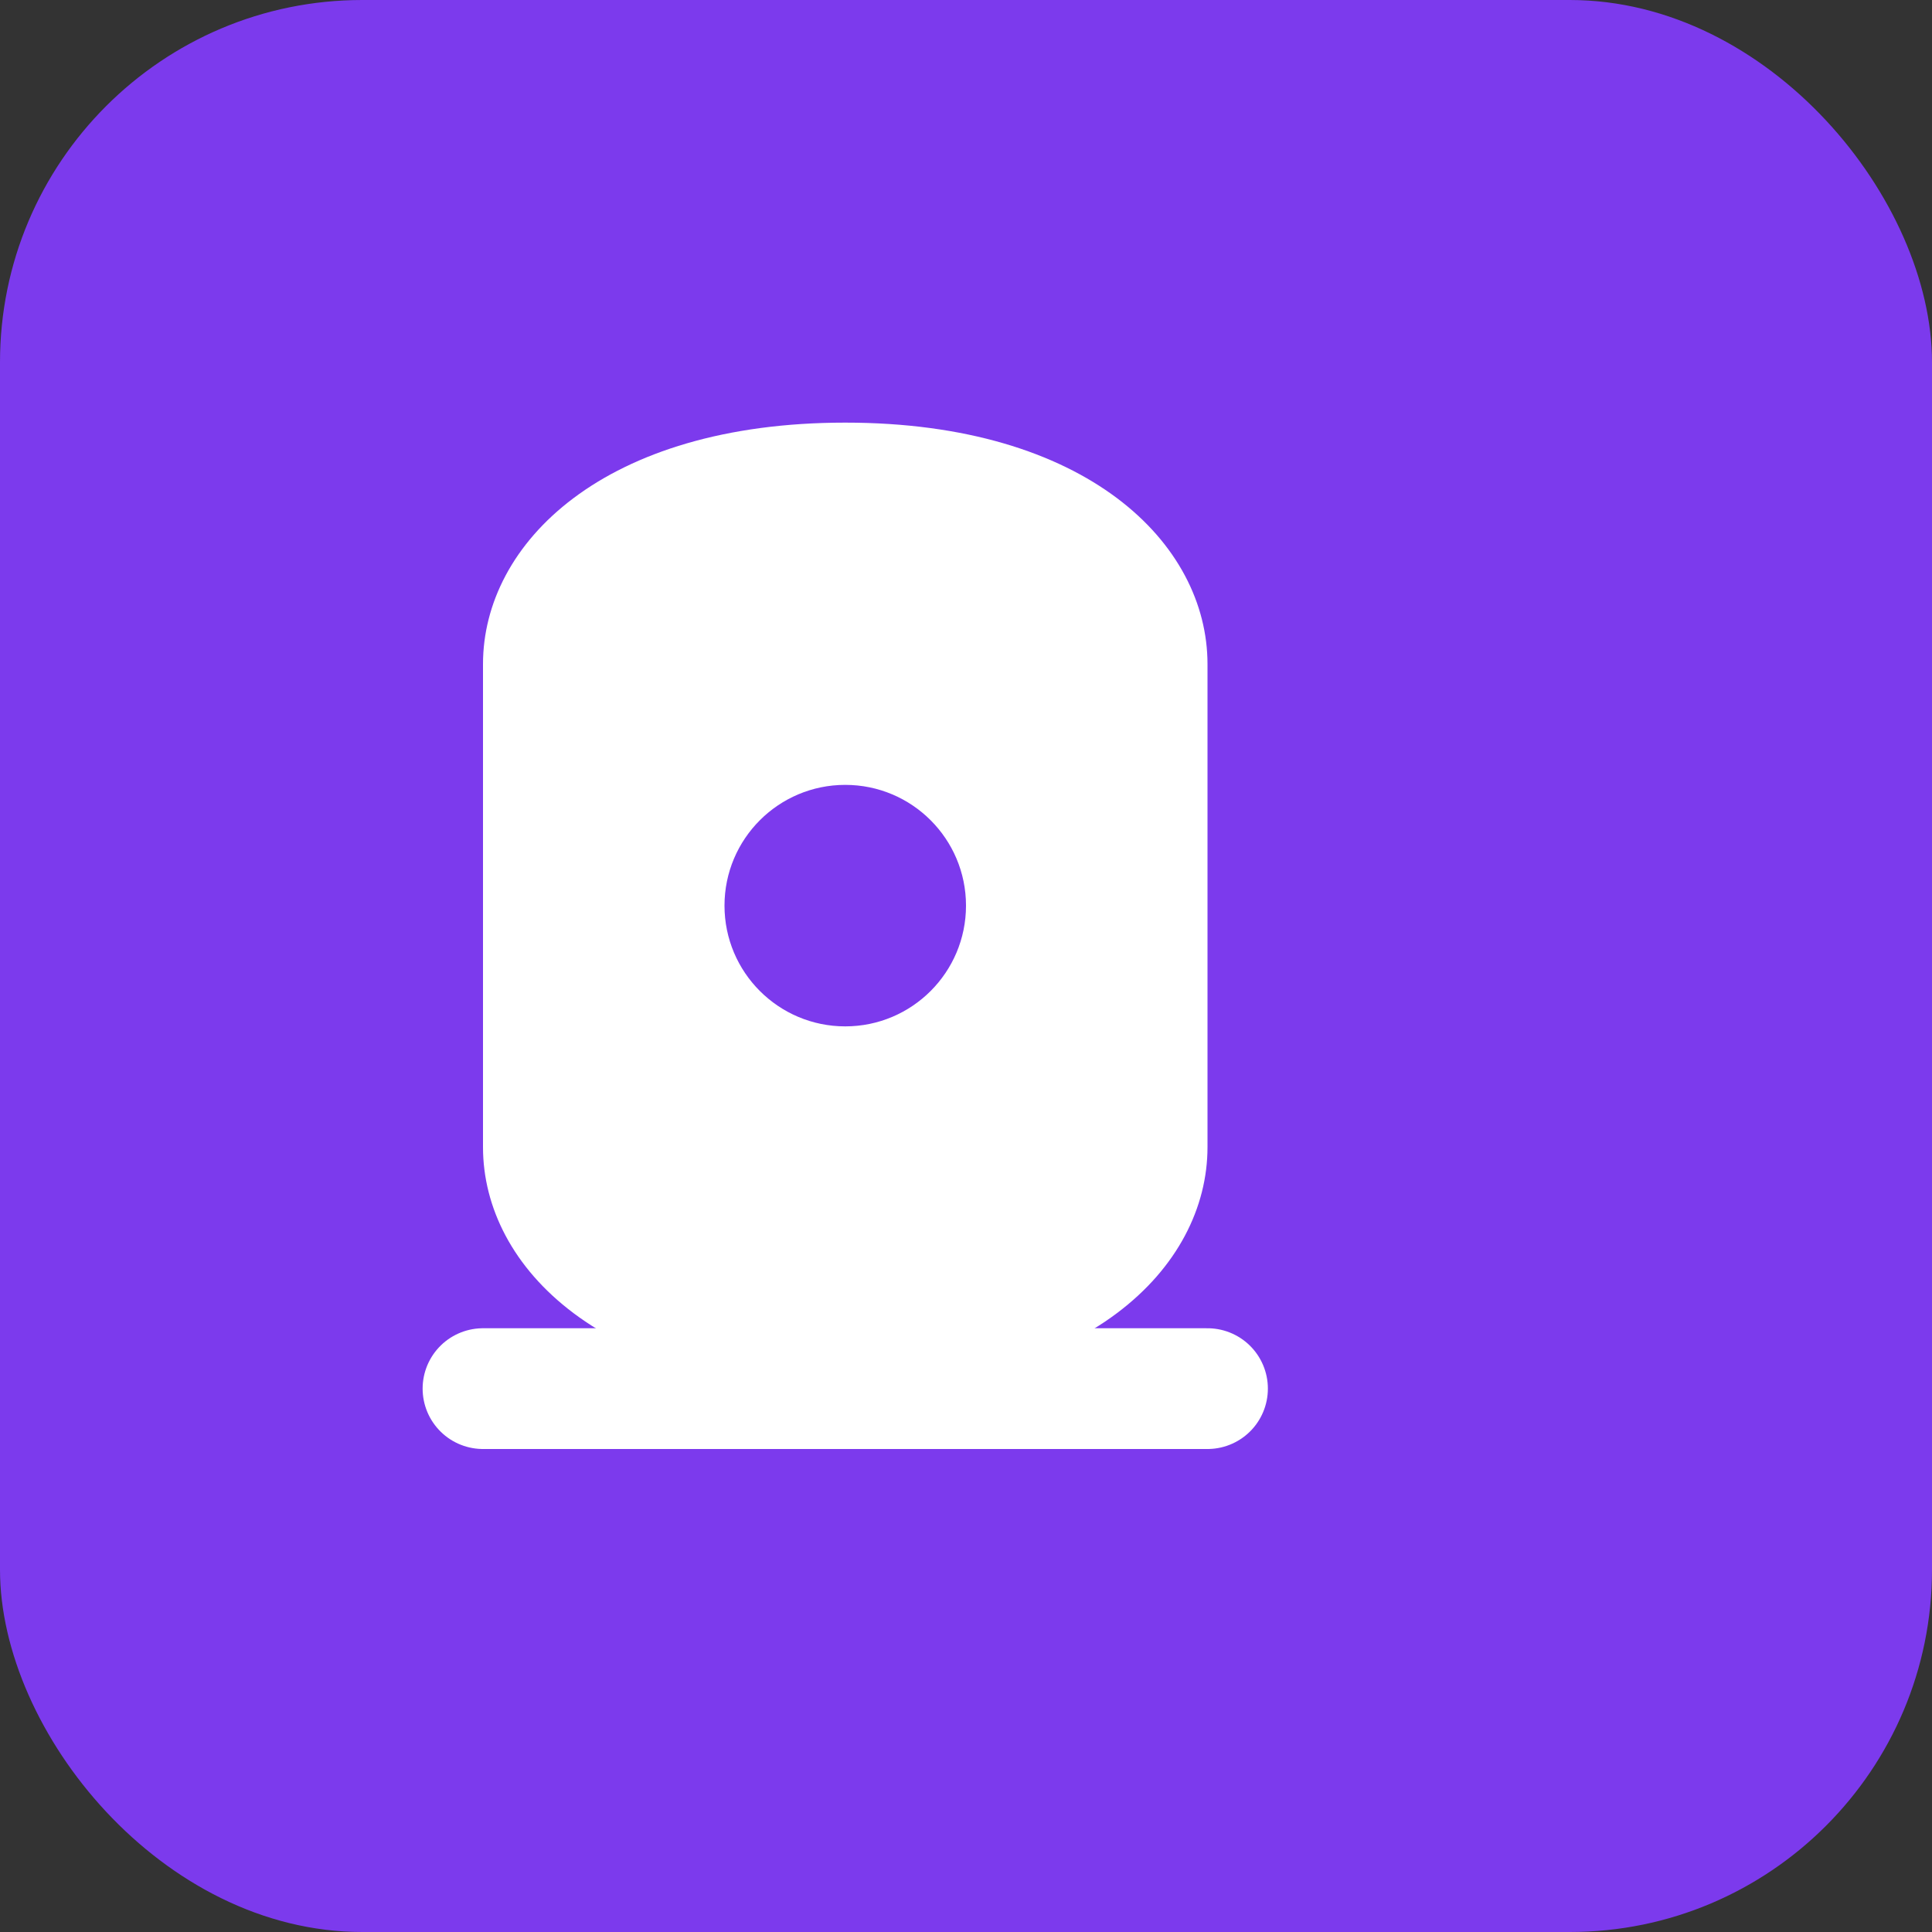 <svg xmlns="http://www.w3.org/2000/svg" viewBox="0 0 64 64">
  <rect x="0" y="0" width="64" height="64" fill="#333333" stroke="none"/>
  <rect width="64" height="64" rx="12" fill="#7c3aed"/>
  <g transform="translate(8,10)">
    <path d="M8 36h24" stroke="#fff" stroke-width="4" stroke-linecap="round"/>
    <path d="M8 12c0-4 4-8 12-8s12 4 12 8v16c0 4-4 8-12 8s-12-4-12-8V12z" fill="#fff"/>
    <circle cx="20" cy="20" r="4" fill="#7c3aed"/>
  </g>
</svg>
